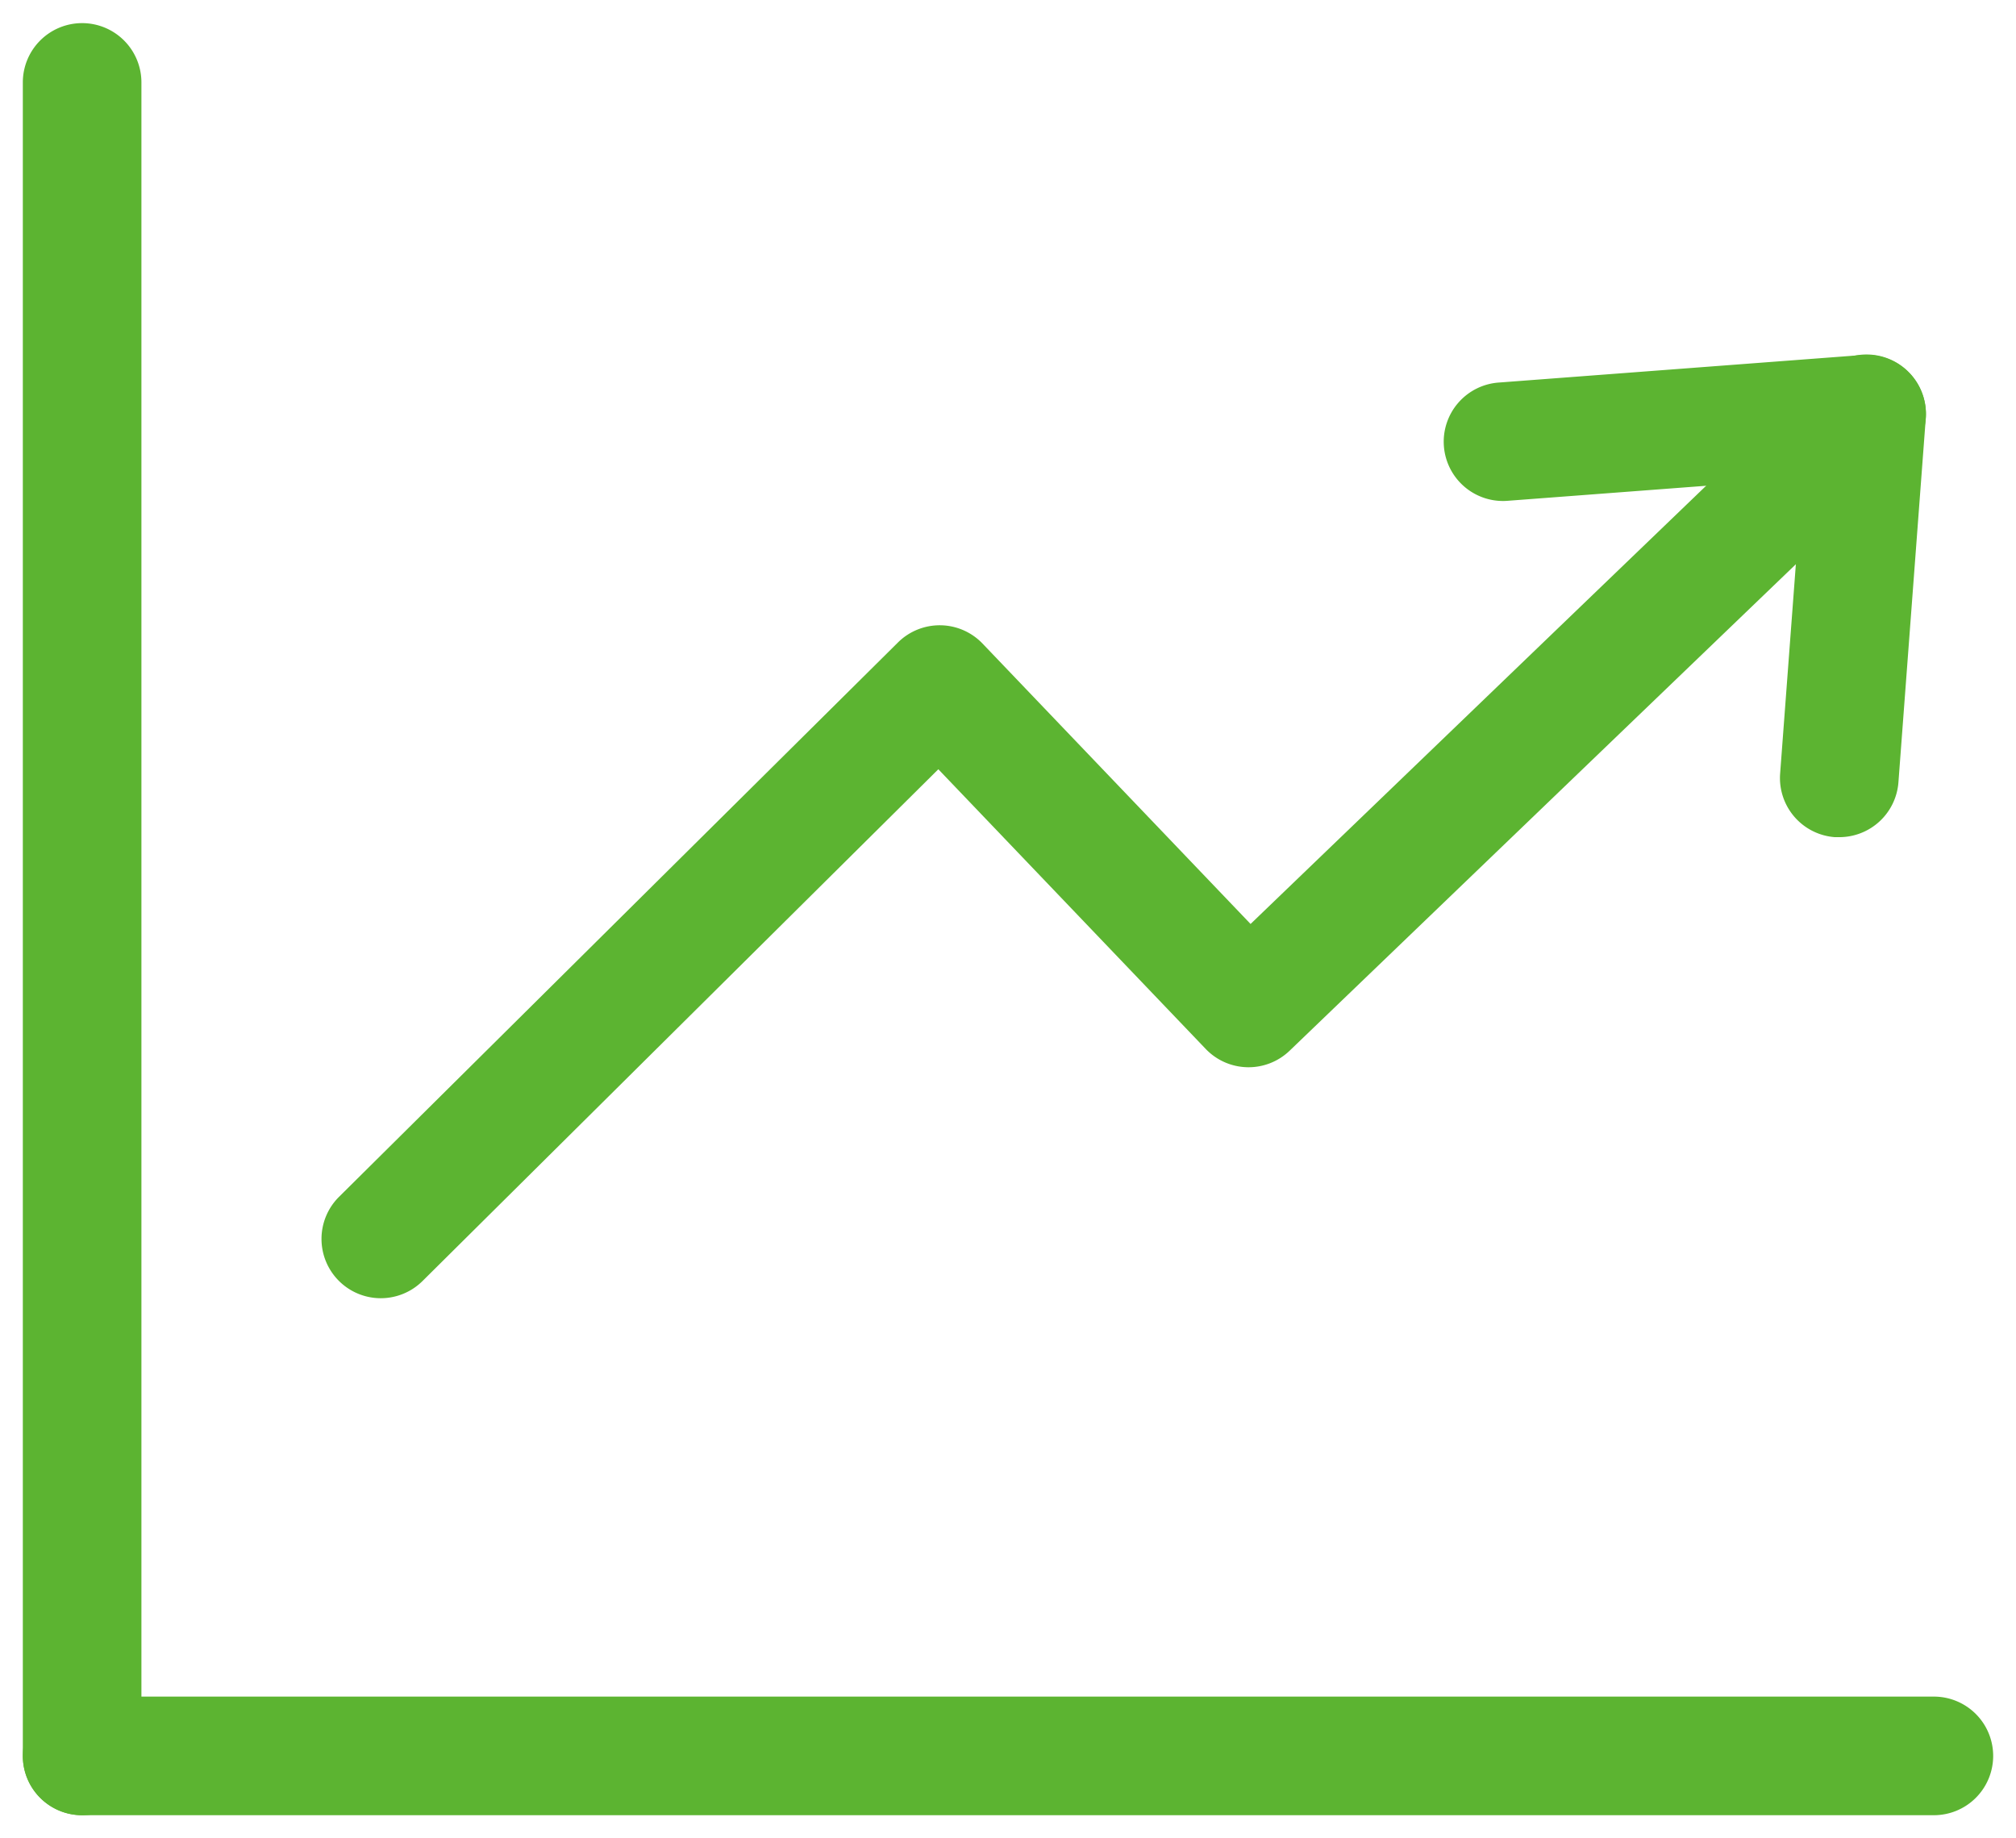 <svg xmlns="http://www.w3.org/2000/svg" width="34" height="31" viewBox="0 0 34 31"><g fill="#5cb431"><path d="M31.02 14.117h-.076a1 1 0 0 1-.922-1.072l.374-4.976-4.955.375a1 1 0 1 1-.151-1.994l6.114-.463a1 1 0 0 1 1.074 1.071l-.461 6.136a1 1 0 0 1-.997.923ZM1.385 30.61a1 1 0 0 1-1-1V1.39a1 1 0 0 1 1-1 1 1 0 0 1 1 1v28.22a1 1 0 0 1-1 1Z"/><path d="M32.615 30.61H1.385a1 1 0 0 1-1-1 1 1 0 0 1 1-1h31.23a1 1 0 0 1 1 1 1 1 0 0 1-1 1ZM6.418 21.892a1 1 0 0 1-.7-1.71l9.426-9.348a1 1 0 0 1 1.427.019l4.52 4.728 9.693-9.323a1.002 1.002 0 0 1 1.39 1.444L21.75 17.718a1 1 0 0 1-1.416-.03l-4.509-4.716-8.7 8.631a1 1 0 0 1-.707.289Z"/></g></svg>